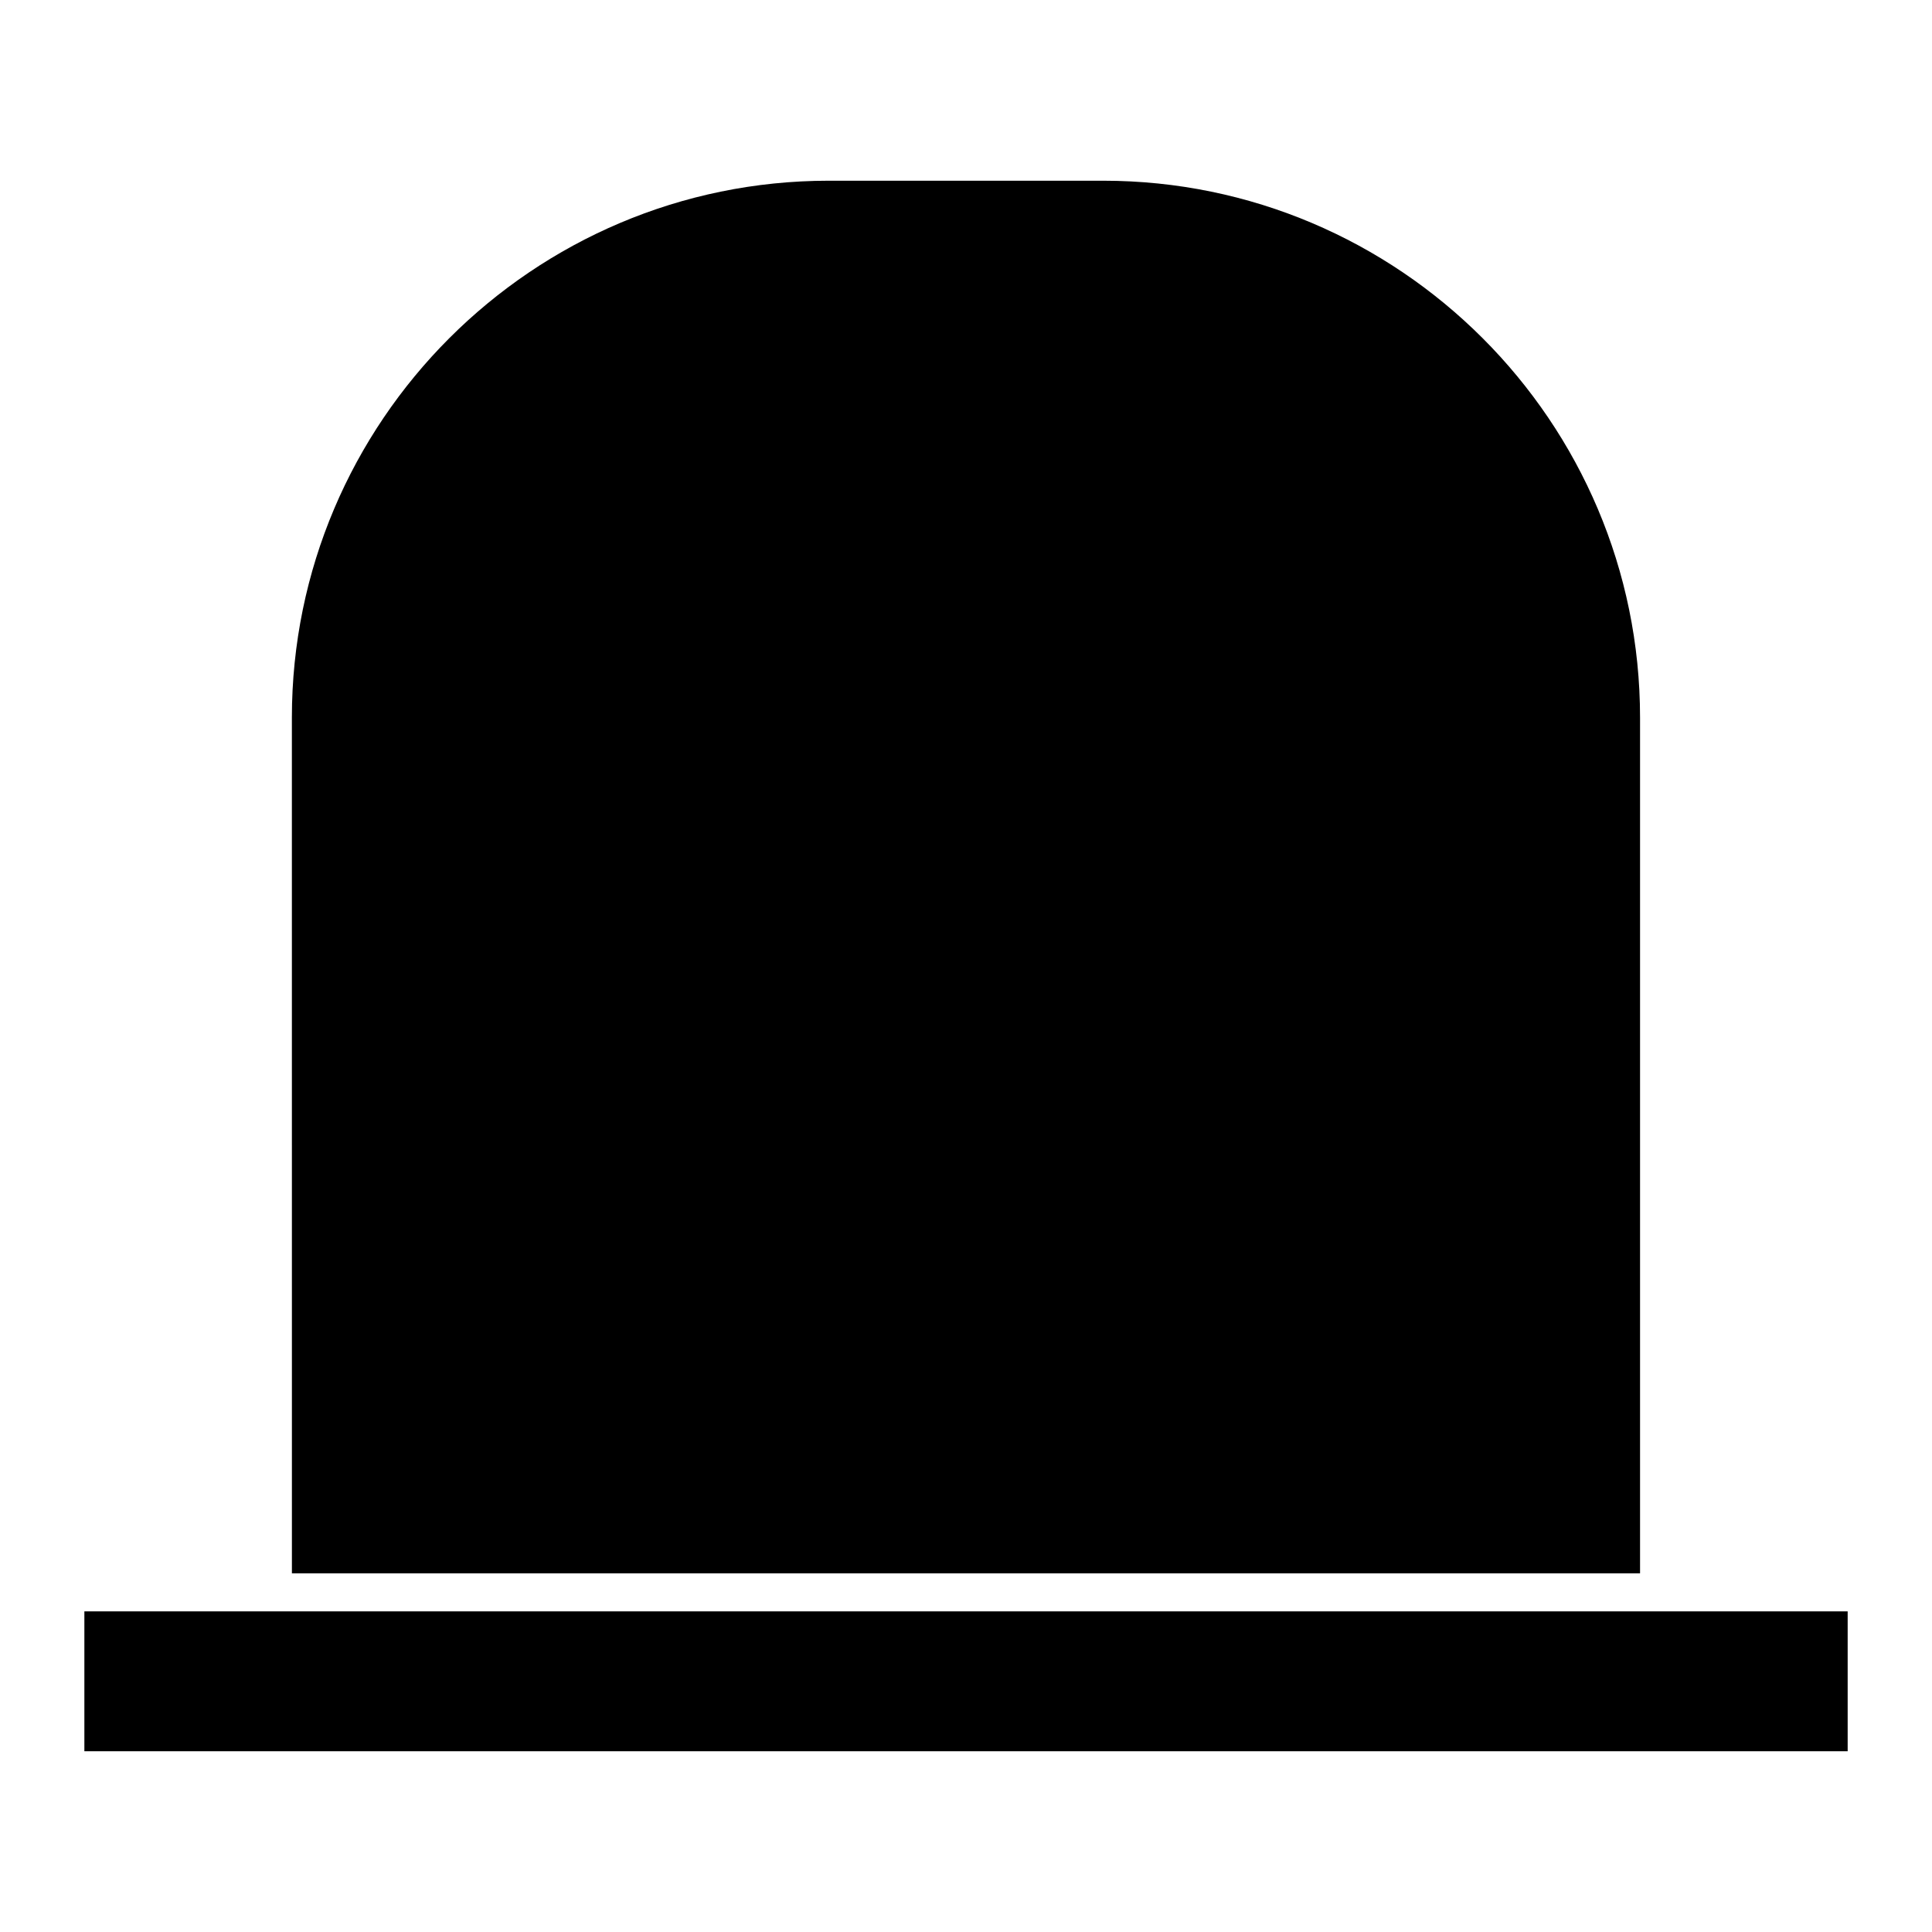 <?xml version="1.0" encoding="UTF-8"?>
<!-- Uploaded to: SVG Repo, www.svgrepo.com, Generator: SVG Repo Mixer Tools -->
<svg fill="#000000" width="800px" height="800px" version="1.1" viewBox="144 144 512 512" xmlns="http://www.w3.org/2000/svg">
 <g>
  <path d="m166.36 571.03h467.29v37.07h-467.29z"/>
  <path d="m221.36 560.95h357.27v-226.77c0-78.457-63.832-142.29-142.3-142.29h-72.68c-78.465 0-142.3 63.832-142.3 142.29z"/>
 </g>
</svg>